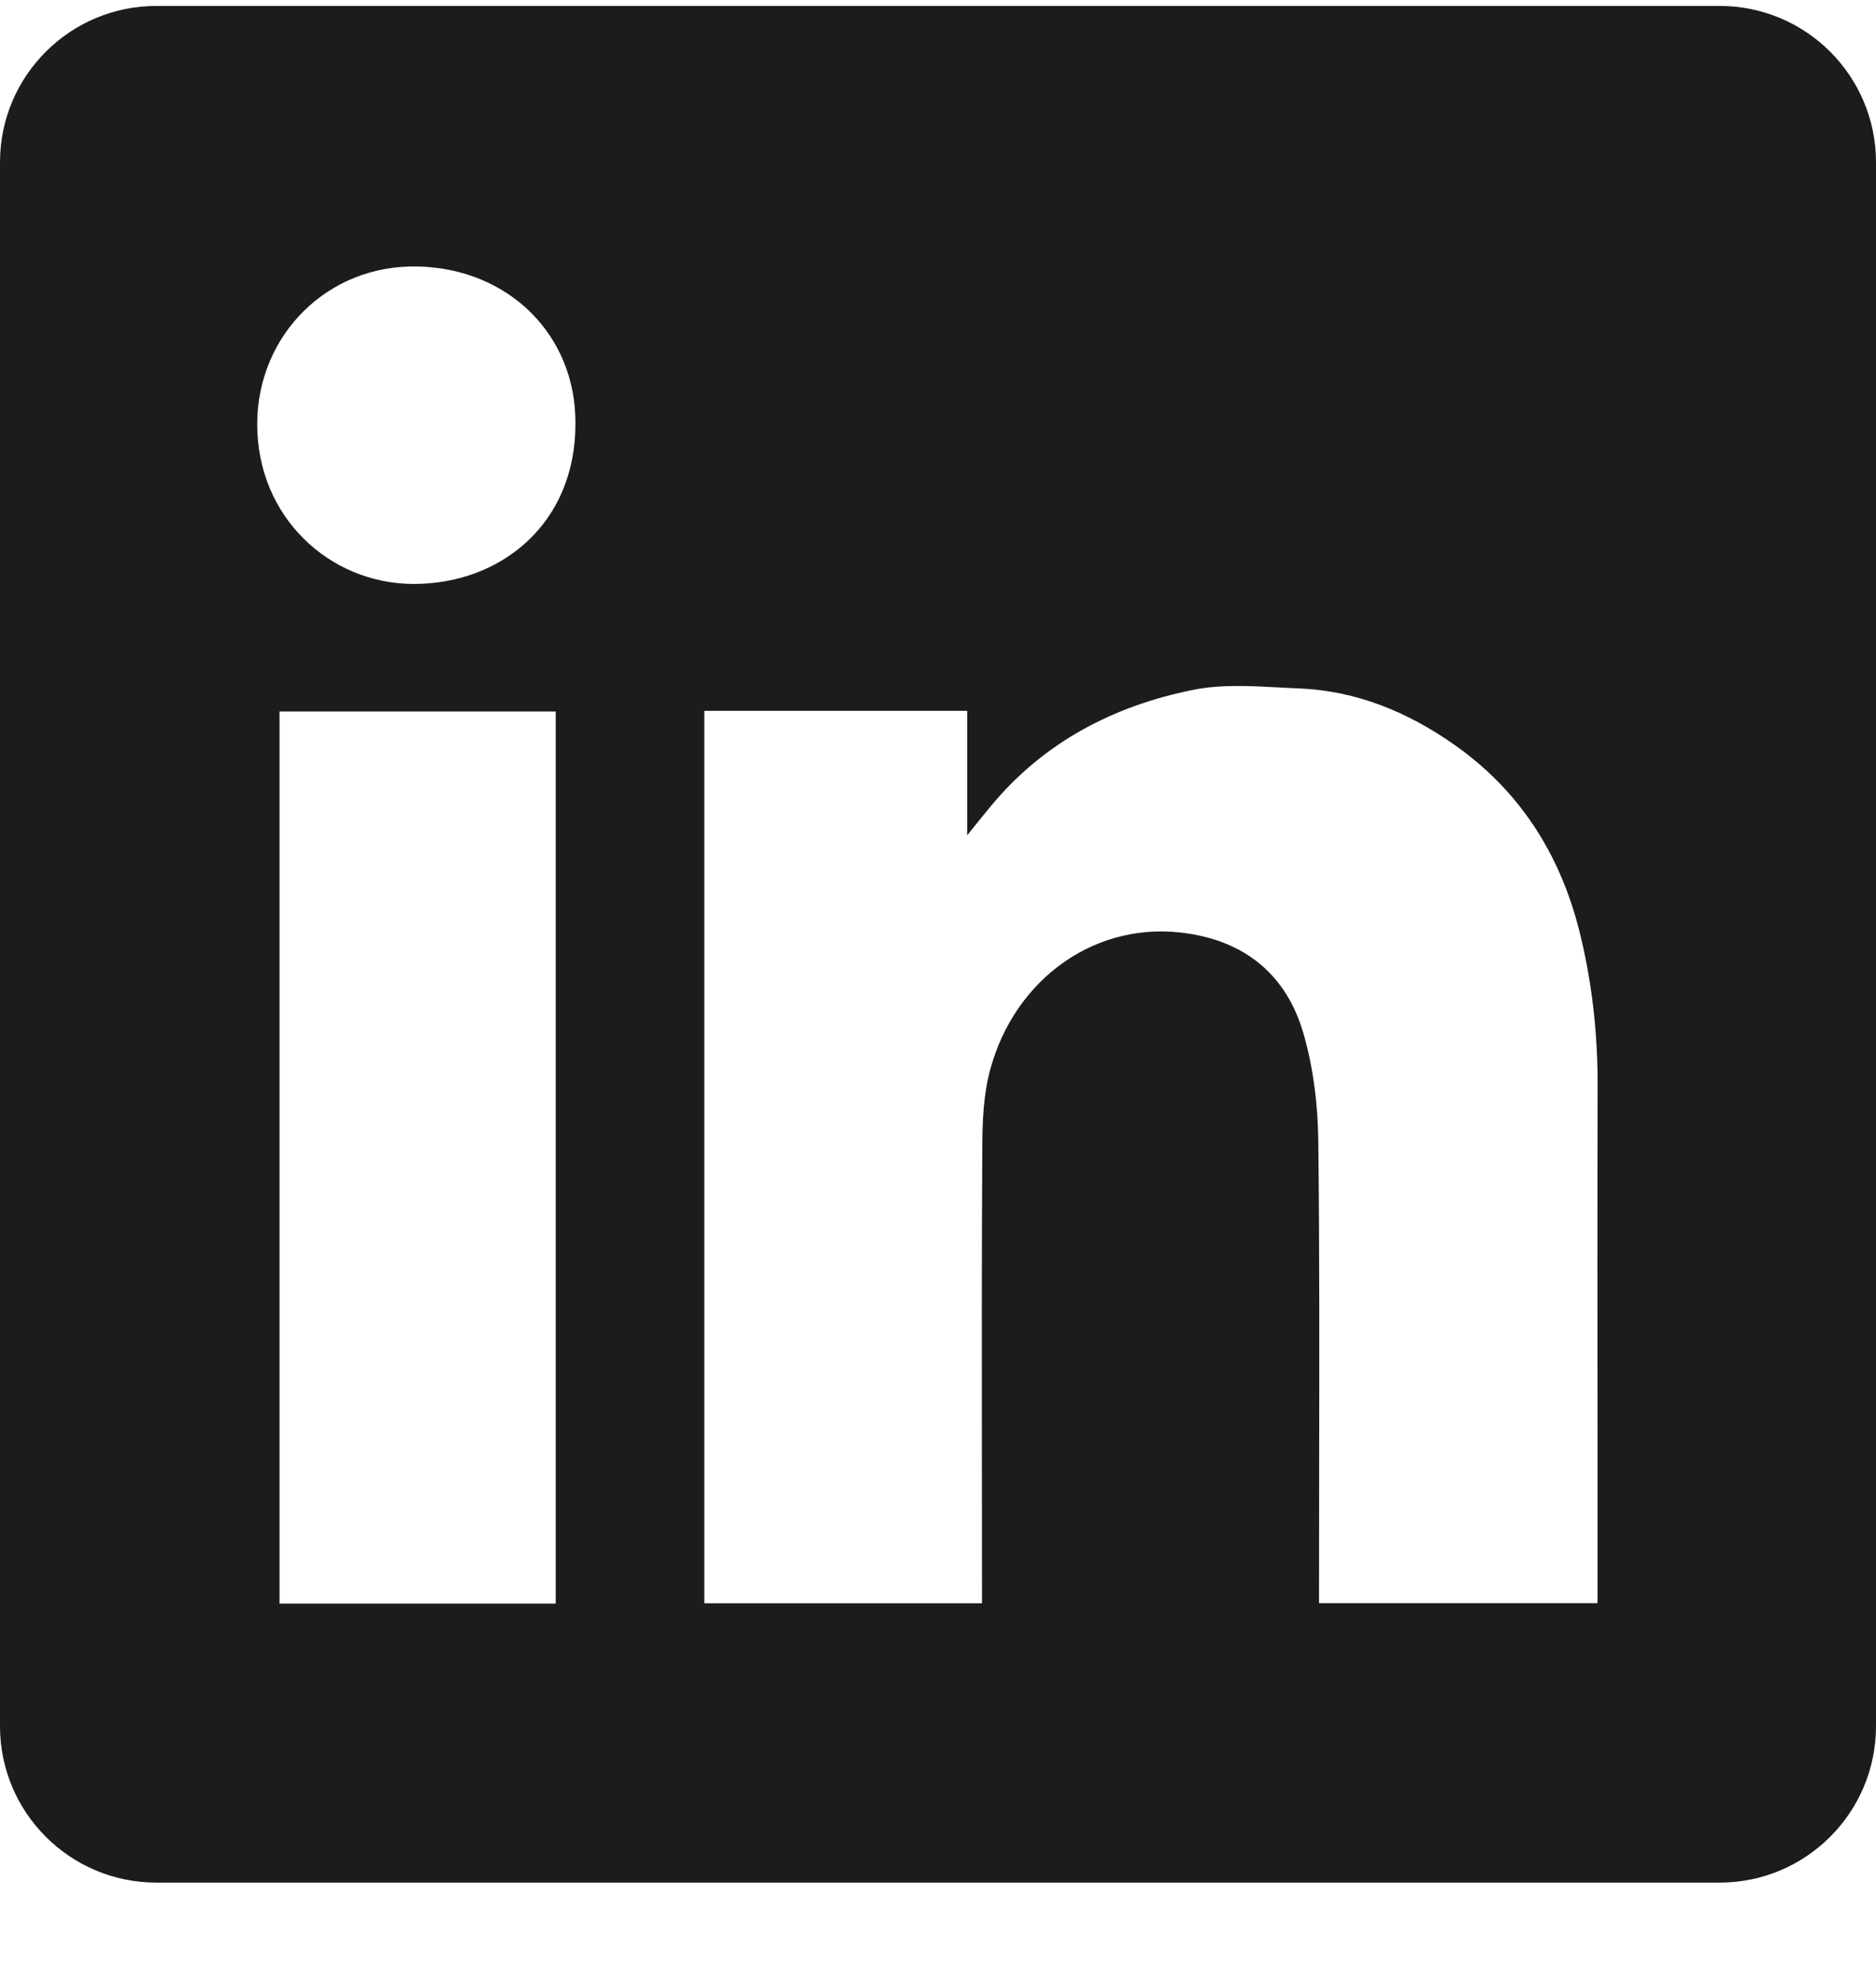 <svg width="18" height="19" viewBox="0 0 18 19" fill="none" xmlns="http://www.w3.org/2000/svg">
<path fill-rule="evenodd" clip-rule="evenodd" d="M1.5 0.057C0.672 0.057 0 0.728 0 1.557V16.557C0 17.385 0.672 18.057 1.5 18.057H16.5C17.328 18.057 18 17.385 18 16.557V1.557C18 0.728 17.328 0.057 16.5 0.057H1.5ZM5.521 4.059C5.526 5.016 4.811 5.605 3.961 5.601C3.161 5.596 2.464 4.959 2.468 4.061C2.472 3.216 3.14 2.536 4.008 2.556C4.888 2.576 5.526 3.221 5.521 4.059ZM9.28 6.818H6.76H6.758V15.378H9.422V15.178C9.422 14.799 9.421 14.419 9.421 14.039C9.42 13.025 9.419 12.01 9.425 10.996C9.426 10.75 9.437 10.494 9.501 10.259C9.738 9.382 10.527 8.815 11.407 8.955C11.973 9.043 12.347 9.371 12.504 9.904C12.601 10.237 12.645 10.595 12.649 10.943C12.661 11.991 12.659 13.038 12.657 14.086C12.657 14.456 12.656 14.826 12.656 15.195V15.377H15.328V15.171C15.328 14.72 15.328 14.268 15.328 13.816C15.327 12.686 15.326 11.557 15.329 10.427C15.331 9.916 15.276 9.413 15.151 8.919C14.964 8.185 14.577 7.578 13.948 7.139C13.503 6.827 13.013 6.626 12.466 6.603C12.404 6.601 12.341 6.597 12.278 6.594C11.998 6.579 11.714 6.563 11.447 6.617C10.682 6.771 10.01 7.121 9.502 7.738C9.443 7.809 9.385 7.881 9.299 7.988L9.28 8.012V6.818ZM2.682 15.381H5.332V6.824H2.682V15.381Z" fill="#1C1C1C"/>
</svg>
